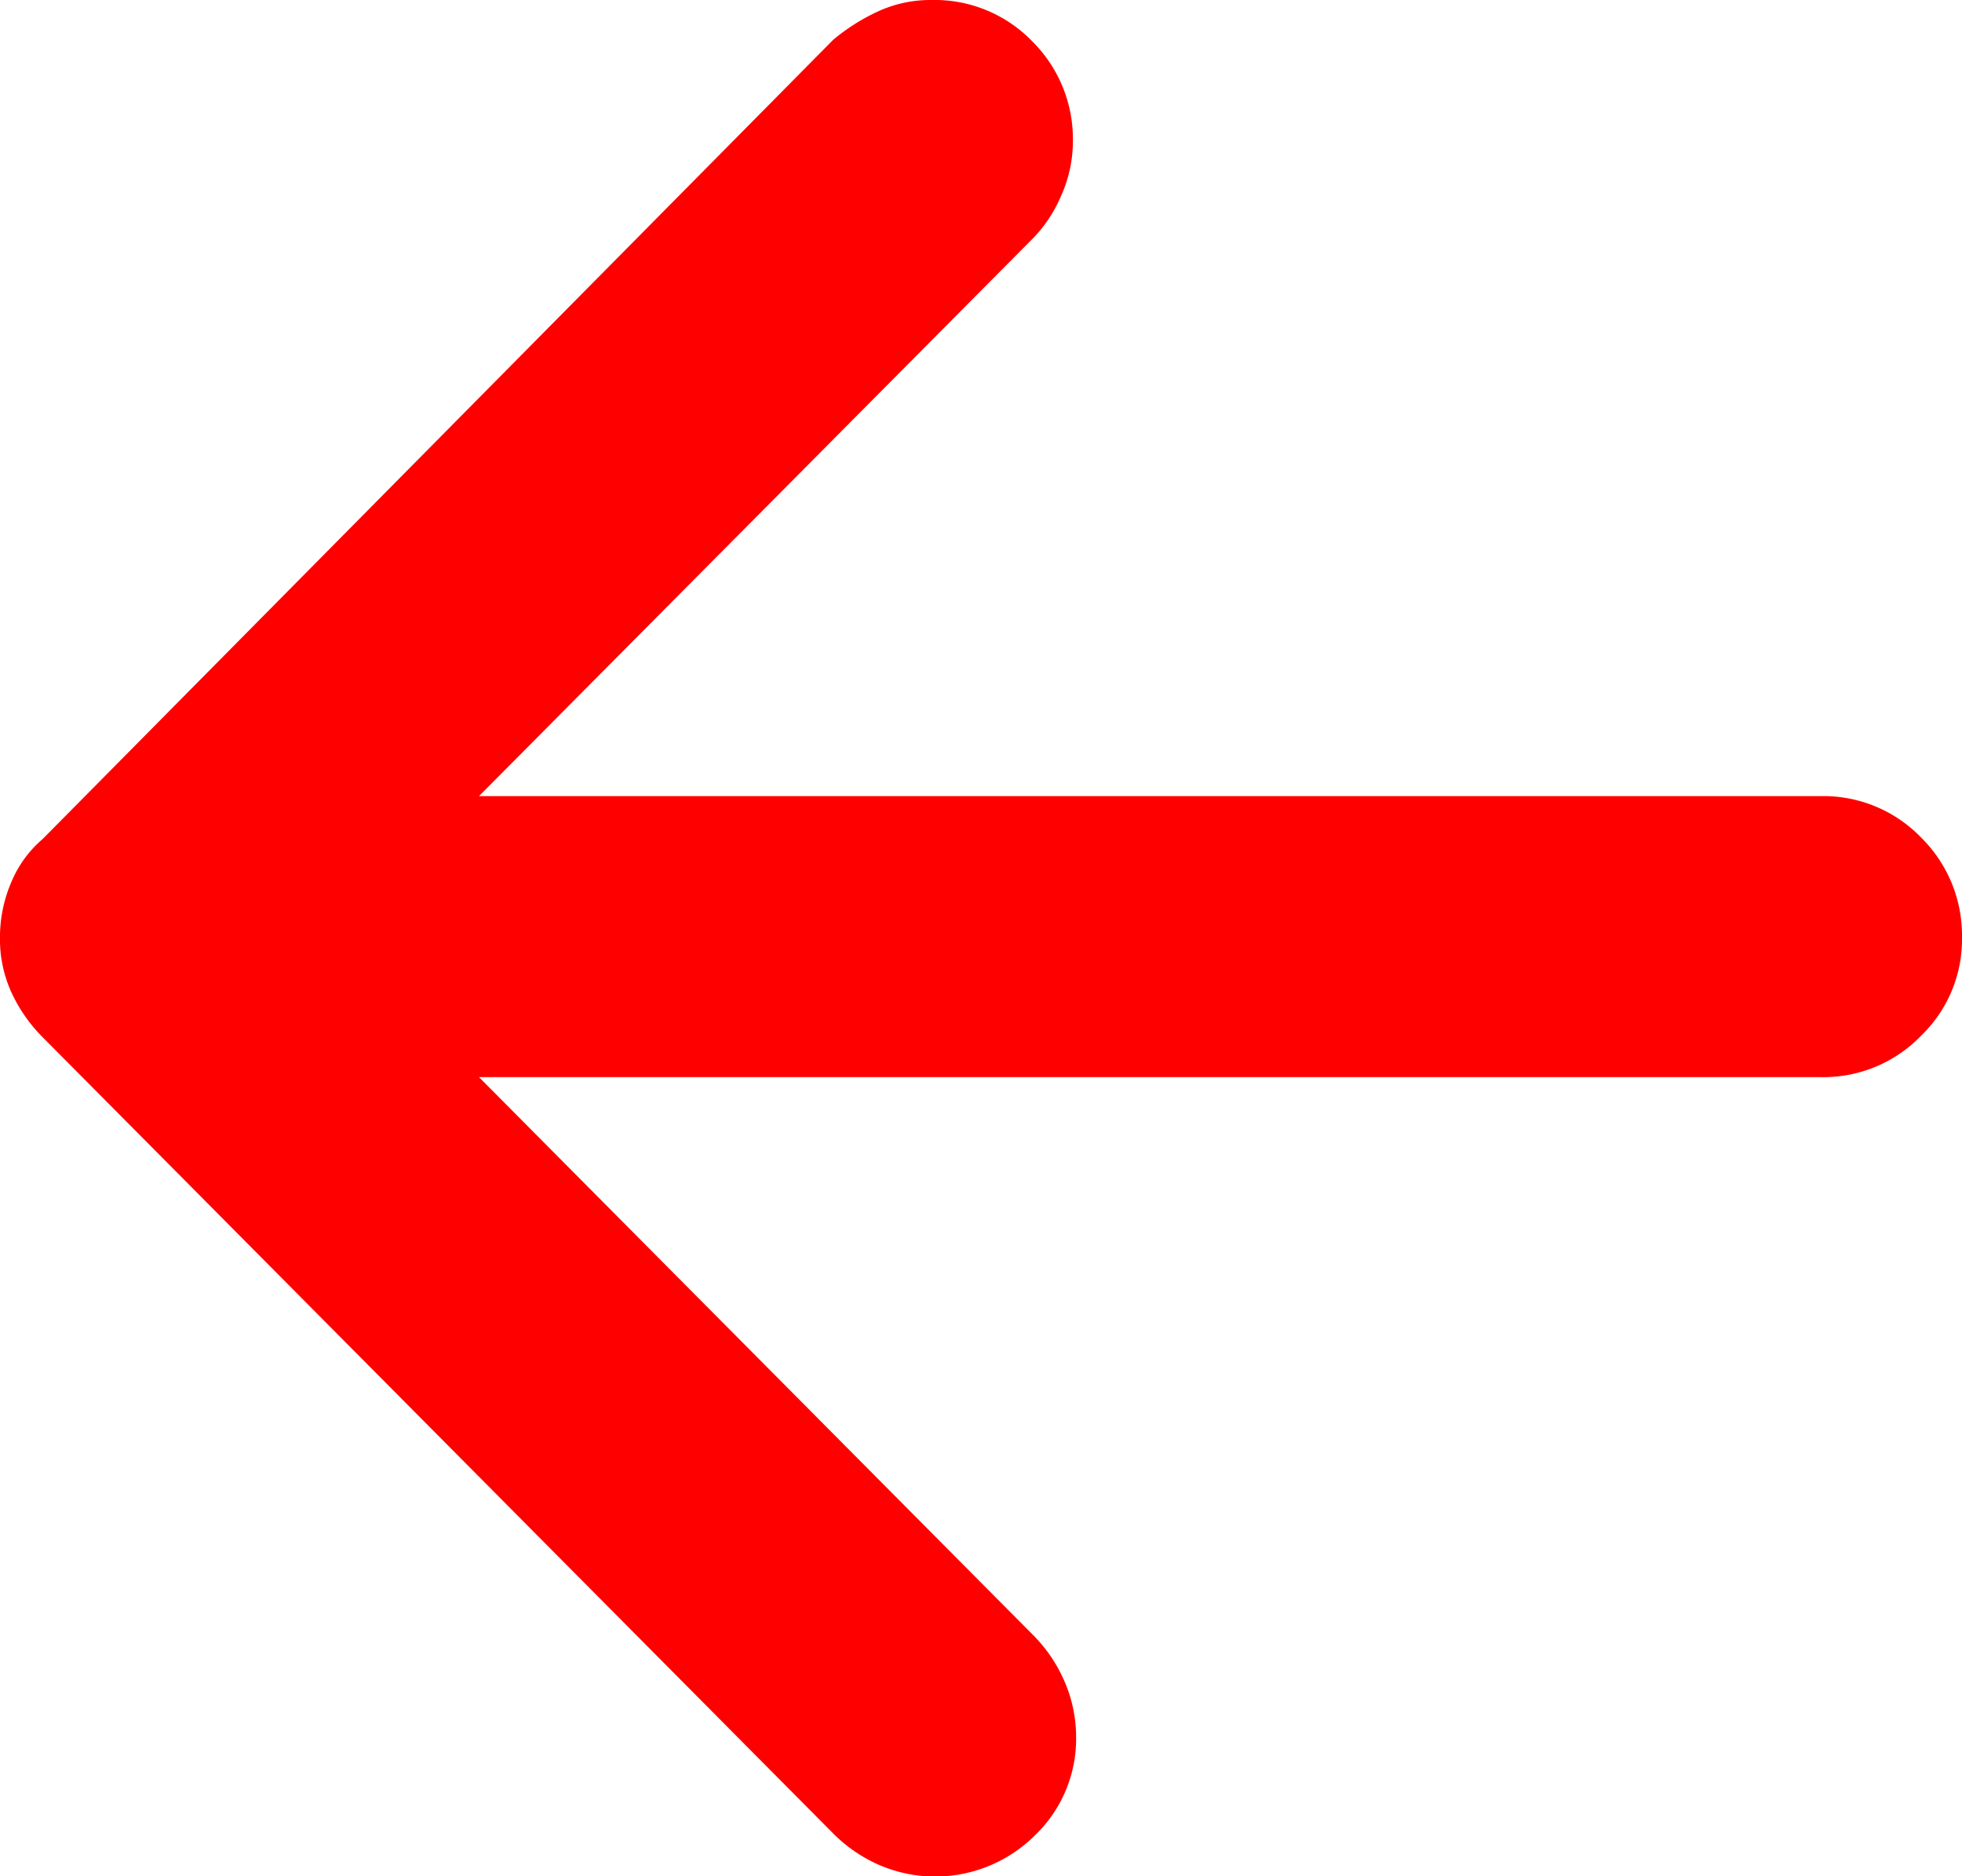 <?xml version="1.0" encoding="UTF-8" standalone="no"?>
<svg
   xmlns:dc="http://purl.org/dc/elements/1.1/"
   xmlns:cc="http://creativecommons.org/ns#"
   xmlns:rdf="http://www.w3.org/1999/02/22-rdf-syntax-ns#"
   xmlns:svg="http://www.w3.org/2000/svg"
   xmlns="http://www.w3.org/2000/svg"
   xmlns:sodipodi="http://sodipodi.sourceforge.net/DTD/sodipodi-0.dtd"
   xmlns:inkscape="http://www.inkscape.org/namespaces/inkscape"
   width="23"
   height="22"
   viewBox="0 0 23 22"
   version="1.1"
   id="svg9773"
   sodipodi:docname="red-arrow-left.svg"
   inkscape:version="0.92.4 (5da689c313, 2019-01-14)">
  <defs
     id="defs9777" />
  <sodipodi:namedview
     pagecolor="#ffffff"
     bordercolor="#666666"
     borderopacity="1"
     objecttolerance="10"
     gridtolerance="10"
     guidetolerance="10"
     inkscape:pageopacity="0"
     inkscape:pageshadow="2"
     inkscape:window-width="1920"
     inkscape:window-height="1137"
     id="namedview9775"
     showgrid="false"
     inkscape:zoom="10.727273"
     inkscape:cx="-3.6483048"
     inkscape:cy="11"
     inkscape:window-x="-8"
     inkscape:window-y="-8"
     inkscape:window-maximized="1"
     inkscape:current-layer="svg9773" />
  <path
     id="Fill_1"
     data-name="Fill 1"
     d="M 5.615,9.335 12.115,2.789 a 1.623,1.623 0 0 0 0.327,-0.5 1.544,1.544 0 0 0 0.135,-0.62 1.613,1.613 0 0 0 -0.477,-1.185 1.59,1.59 0 0 0 -1.177,-0.484 1.473,1.473 0 0 0 -0.635,0.136 2.373,2.373 0 0 0 -0.519,0.329 L 0.5,9.838 a 1.342,1.342 0 0 0 -0.365,0.5 A 1.635,1.635 0 0 0 -2.1521655e-4,11 1.5,1.5 0 0 0 0.135,11.639 a 1.829,1.829 0 0 0 0.365,0.523 L 9.769,21.5 a 1.739,1.739 0 0 0 0.538,0.368 1.657,1.657 0 0 0 1.827,-0.349 1.568,1.568 0 0 0 0.481,-1.143 1.635,1.635 0 0 0 -0.135,-0.658 1.753,1.753 0 0 0 -0.365,-0.542 L 5.615,12.63 H 21.346 a 1.59,1.59 0 0 0 1.173,-0.484 1.568,1.568 0 0 0 0.481,-1.146 1.613,1.613 0 0 0 -0.481,-1.181 1.59,1.59 0 0 0 -1.173,-0.484 z"
     style="fill:#ff0000;fill-opacity:1"
     inkscape:connector-curvature="0" />
</svg>
